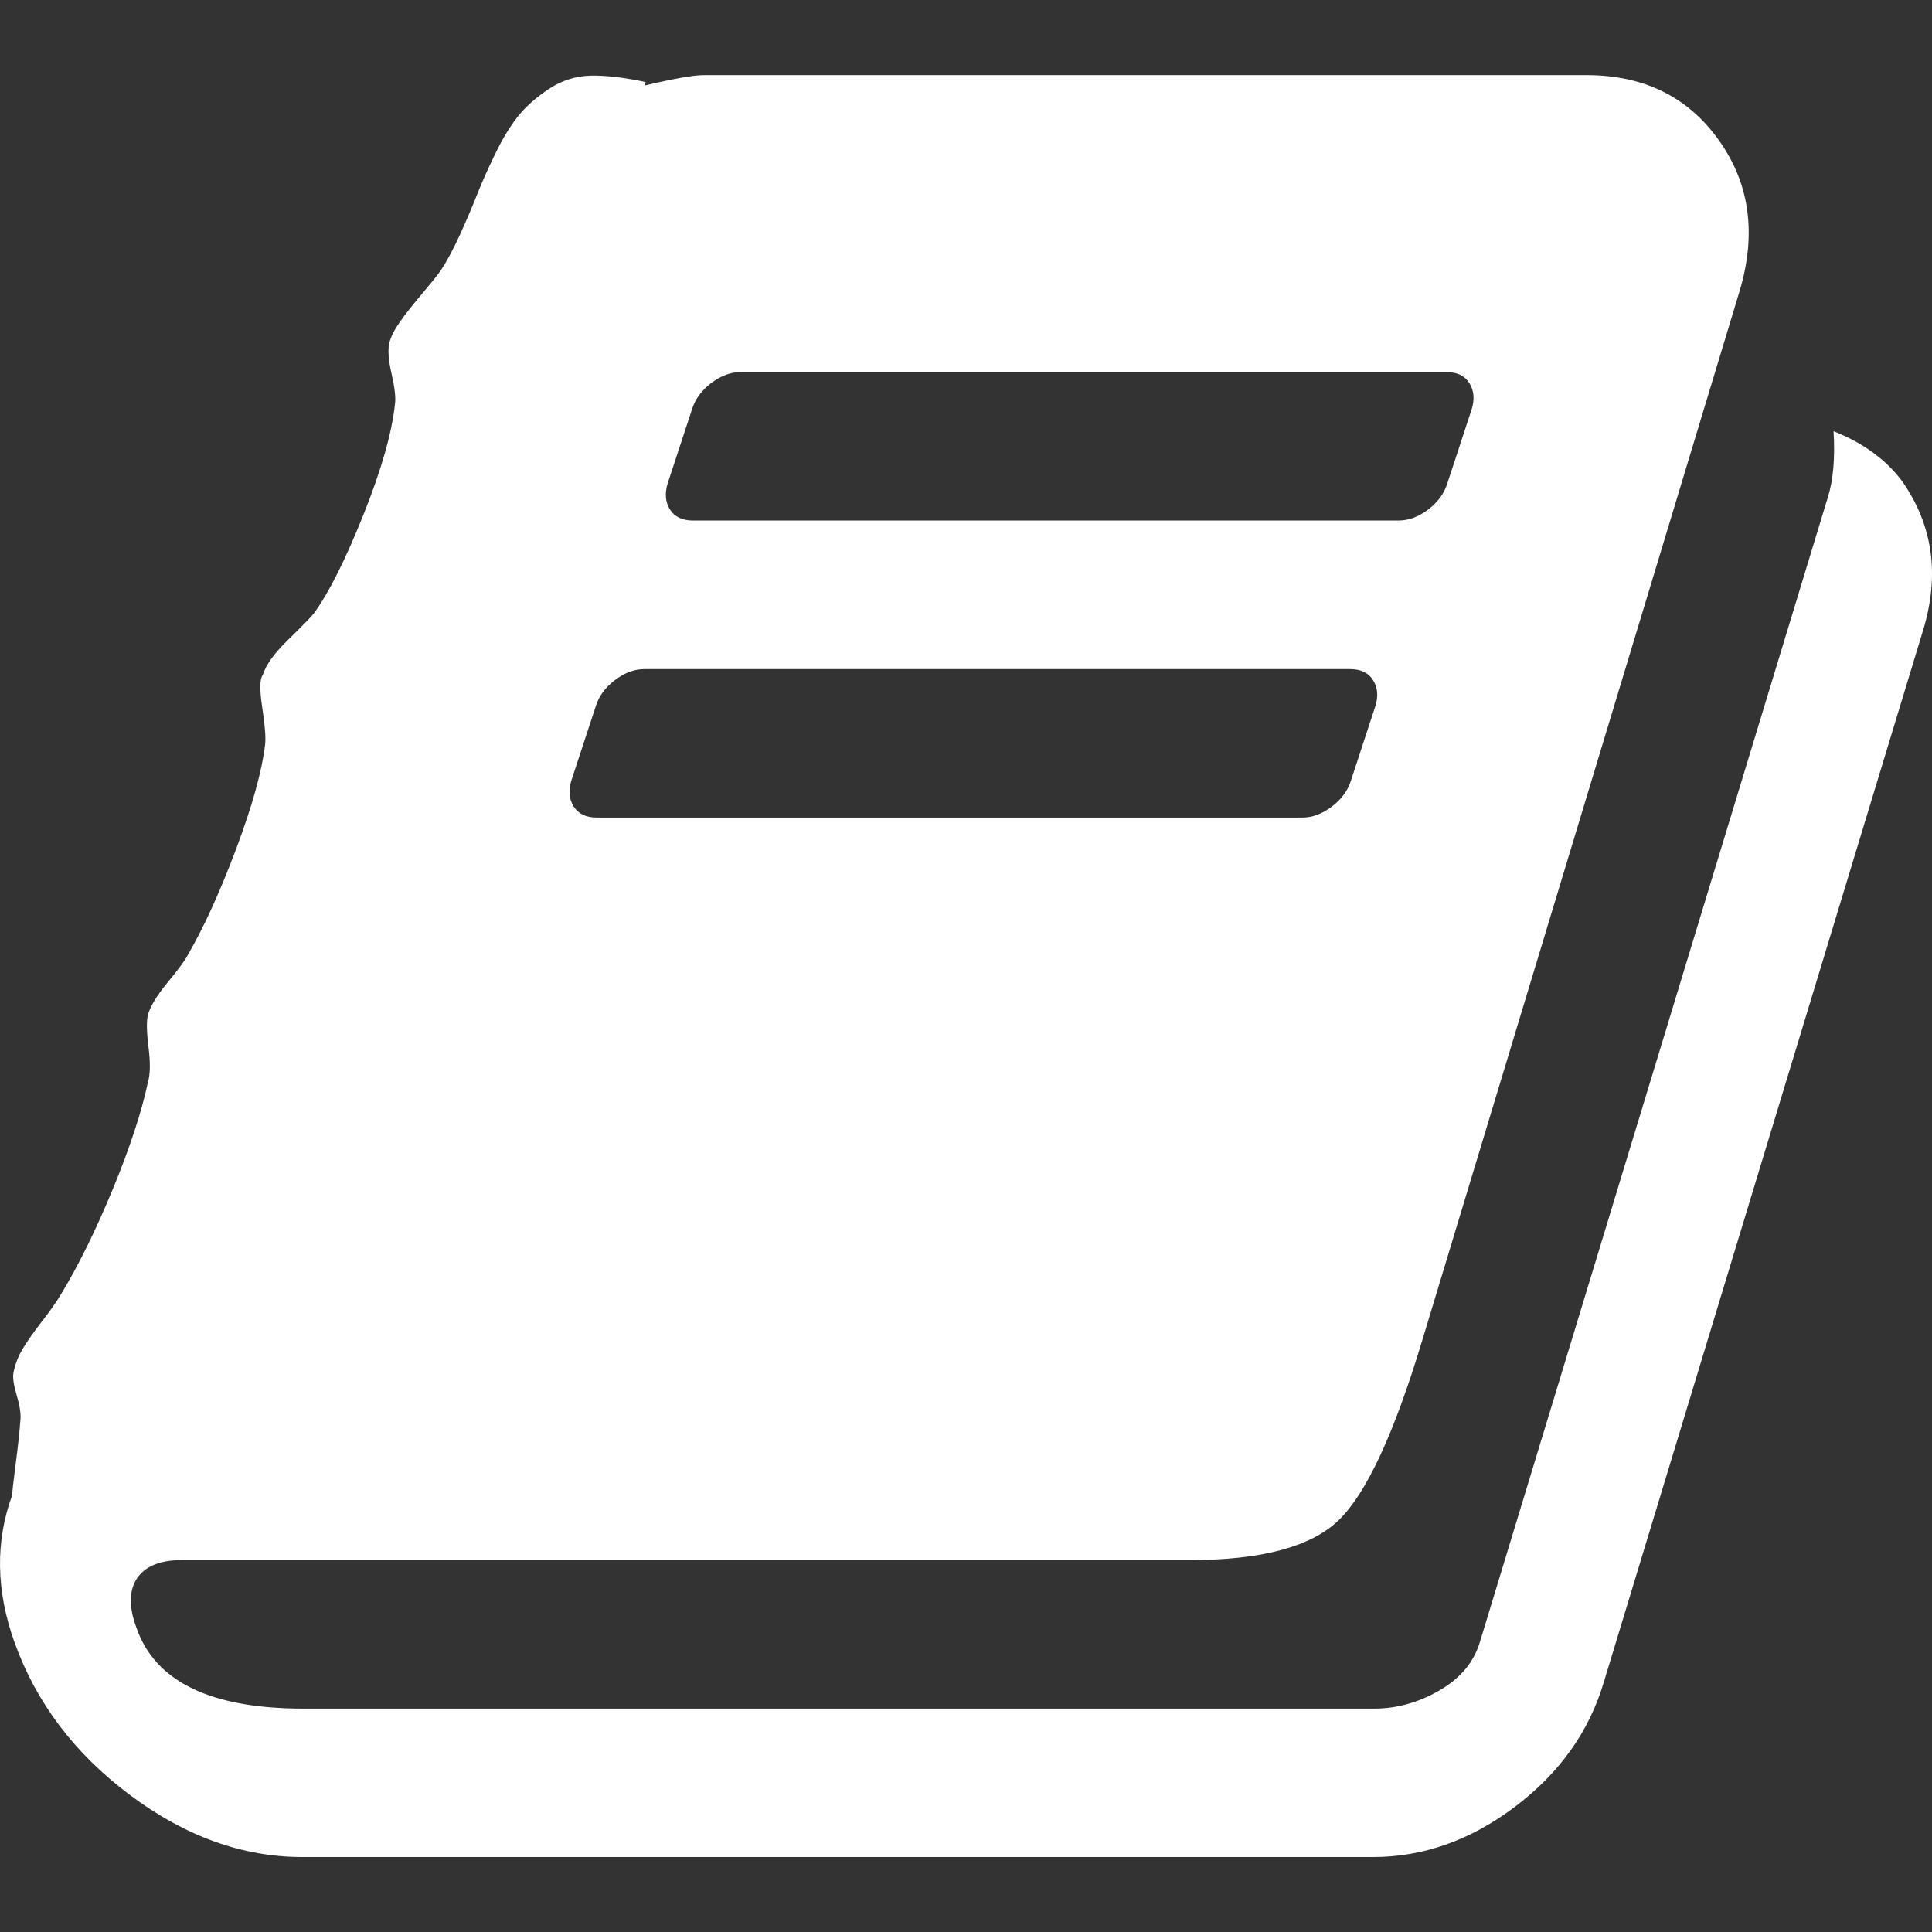 <?xml version="1.0" encoding="UTF-8"?>
<svg xmlns="http://www.w3.org/2000/svg" width="40" height="40" viewBox="0 0 40 40" fill="none">
  <rect x="0" y="0" width="40" height="40" fill="#333333" stroke="none"/>
  <g clip-path="url(#clip0_2185_960)">
    <path d="M39.38 9.961C39.044 9.513 38.572 9.169 37.962 8.928C37.995 9.489 37.955 9.946 37.843 10.298L30.637 34.005C30.509 34.422 30.228 34.754 29.796 35.002C29.364 35.251 28.916 35.375 28.451 35.375H6.281C4.36 35.375 3.207 34.815 2.822 33.693C2.662 33.261 2.67 32.917 2.847 32.661C3.023 32.42 3.327 32.3 3.76 32.3H24.633C26.122 32.3 27.151 32.023 27.719 31.471C28.288 30.919 28.86 29.689 29.436 27.784L36.018 6.022C36.37 4.837 36.226 3.796 35.585 2.9C34.945 2.003 34.032 1.555 32.847 1.555H14.568C14.36 1.555 13.952 1.627 13.343 1.771L13.367 1.698C12.919 1.603 12.538 1.559 12.226 1.566C11.914 1.575 11.626 1.667 11.361 1.843C11.097 2.019 10.885 2.207 10.725 2.407C10.565 2.607 10.409 2.864 10.257 3.176C10.105 3.488 9.976 3.777 9.872 4.041C9.768 4.305 9.648 4.585 9.512 4.882C9.376 5.178 9.244 5.422 9.116 5.614C9.02 5.743 8.884 5.911 8.708 6.119C8.532 6.327 8.387 6.511 8.275 6.671C8.163 6.831 8.091 6.976 8.059 7.104C8.028 7.248 8.043 7.46 8.107 7.74C8.171 8.02 8.195 8.224 8.179 8.353C8.115 8.961 7.895 9.733 7.519 10.671C7.143 11.607 6.802 12.284 6.498 12.7C6.434 12.78 6.258 12.96 5.97 13.241C5.681 13.521 5.505 13.765 5.441 13.973C5.377 14.053 5.373 14.277 5.429 14.646C5.485 15.014 5.506 15.27 5.489 15.414C5.425 15.959 5.225 16.679 4.889 17.576C4.552 18.473 4.216 19.209 3.88 19.786C3.832 19.882 3.696 20.066 3.472 20.338C3.248 20.61 3.111 20.835 3.063 21.01C3.031 21.139 3.035 21.363 3.075 21.683C3.115 22.003 3.111 22.243 3.063 22.403C2.935 23.011 2.695 23.744 2.343 24.601C1.99 25.457 1.63 26.191 1.261 26.799C1.166 26.959 1.033 27.148 0.865 27.363C0.697 27.579 0.565 27.768 0.469 27.928C0.373 28.088 0.309 28.256 0.277 28.432C0.261 28.528 0.285 28.684 0.349 28.901C0.413 29.117 0.437 29.289 0.421 29.417C0.405 29.641 0.373 29.938 0.325 30.306C0.277 30.674 0.253 30.89 0.253 30.954C-0.099 31.915 -0.084 32.932 0.301 34.005C0.749 35.254 1.546 36.307 2.691 37.164C3.836 38.021 5.024 38.448 6.258 38.448H28.428C29.468 38.448 30.449 38.1 31.37 37.404C32.291 36.707 32.904 35.847 33.207 34.821L39.812 13.06C40.165 11.907 40.021 10.874 39.38 9.961ZM13.823 10.009L14.328 8.472C14.392 8.264 14.524 8.084 14.724 7.931C14.925 7.78 15.129 7.703 15.337 7.703H29.941C30.165 7.703 30.325 7.779 30.421 7.931C30.517 8.084 30.534 8.264 30.47 8.472L29.965 10.009C29.9 10.217 29.769 10.397 29.568 10.55C29.368 10.701 29.164 10.777 28.956 10.777H14.352C14.128 10.777 13.968 10.702 13.872 10.55C13.776 10.397 13.76 10.217 13.823 10.009ZM11.83 16.158L12.335 14.621C12.399 14.413 12.531 14.233 12.731 14.081C12.931 13.928 13.135 13.853 13.343 13.853H27.947C28.171 13.853 28.332 13.928 28.427 14.081C28.523 14.233 28.54 14.413 28.475 14.621L27.971 16.158C27.907 16.366 27.775 16.547 27.575 16.699C27.374 16.851 27.171 16.927 26.962 16.927H12.358C12.134 16.927 11.974 16.851 11.878 16.699C11.782 16.547 11.766 16.366 11.83 16.158Z" fill="white"></path>
  </g>
  <defs>
    <clipPath id="clip0_2185_960">
      <rect width="40" height="40" fill="white"></rect>
    </clipPath>
  </defs>
</svg>
